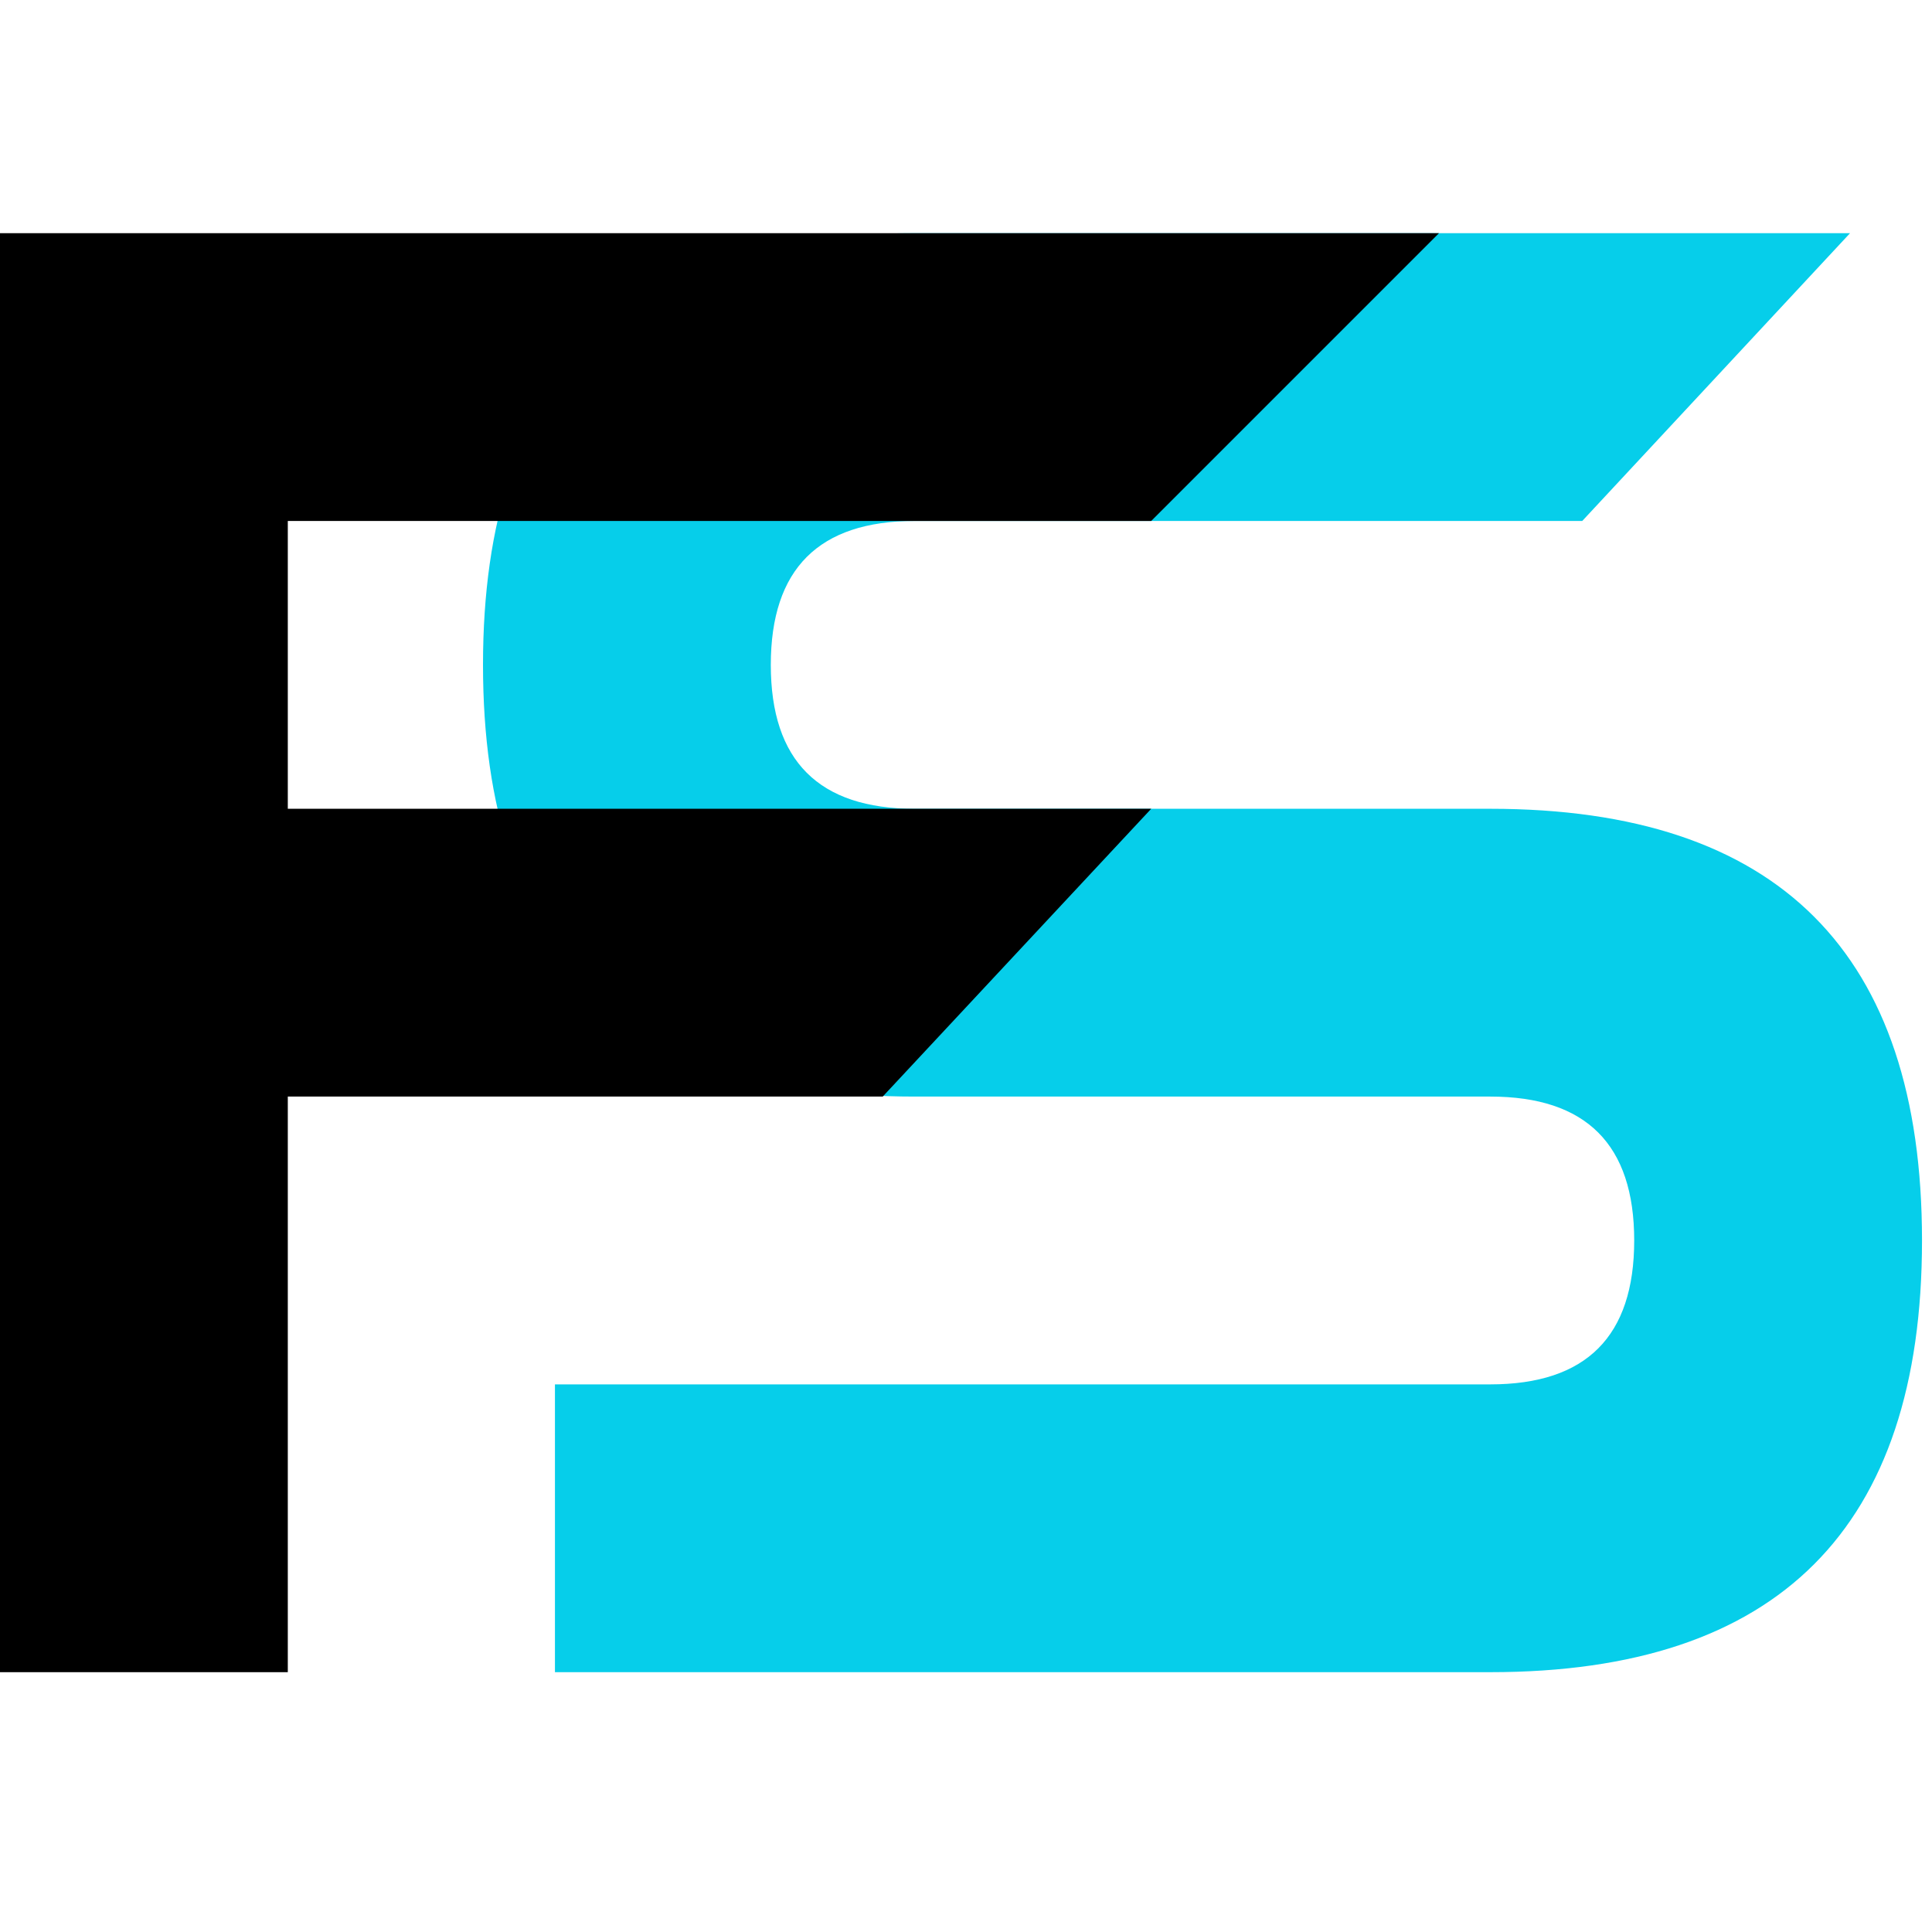 <svg width="116" height="115" viewBox="0 0 116 115" fill="none" xmlns="http://www.w3.org/2000/svg">
<path d="M115.4 74.48C115.4 91.76 106.76 100.4 89.48 100.4H33.32V83.12H89.48C95.24 83.12 98.12 80.24 98.12 74.48C98.12 68.72 95.24 65.84 89.48 65.84H54.92C37.64 65.84 29 57.2 29 39.92C29 22.64 37.64 14 54.92 14H111.08L95 31.28H54.92C49.16 31.28 46.28 34.16 46.28 39.92C46.28 45.68 49.16 48.56 54.92 48.56H89.48C106.76 48.56 115.4 57.2 115.4 74.48Z" fill="#06CEEA"/>
<path d="M69.12 31.28H17.28V48.56H69.12L53 65.84H17.28V100.4H0V14H86.4L69.12 31.28Z" fill="black"/>
</svg>
